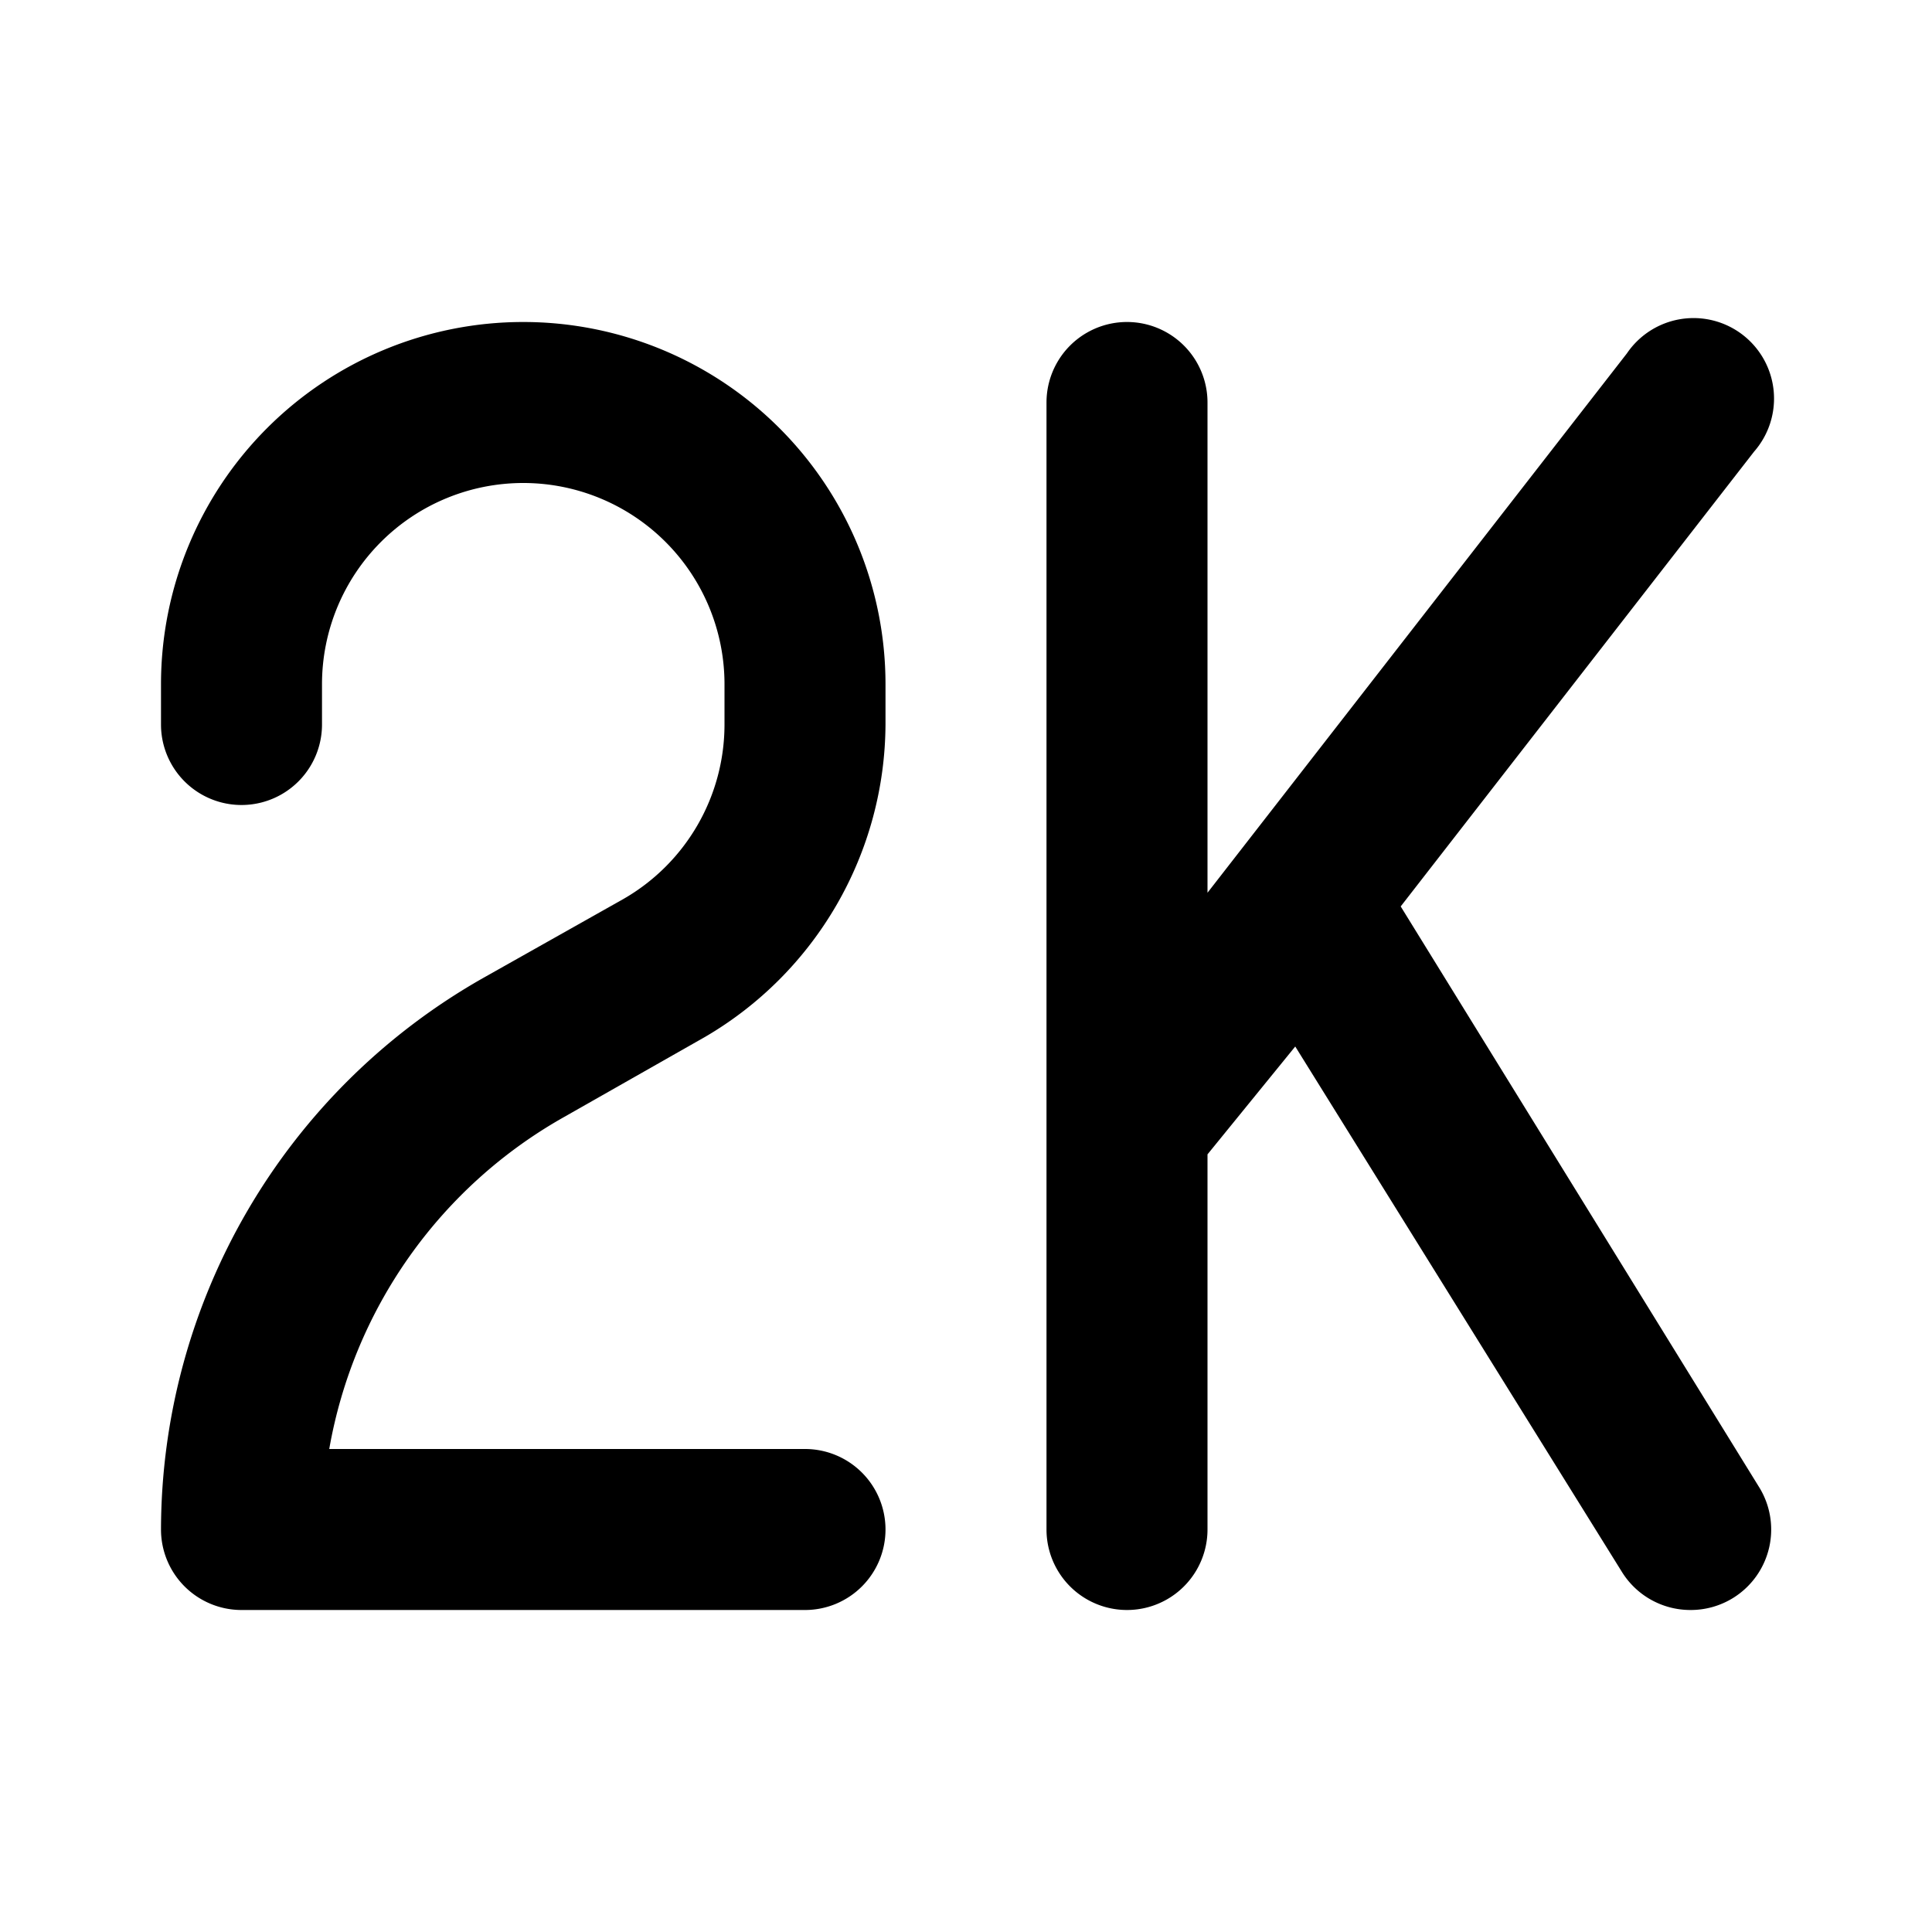 <?xml version="1.0" encoding="utf-8"?><!-- Скачано с сайта svg4.ru / Downloaded from svg4.ru -->
<svg fill="#000000" width="800px" height="800px" viewBox="0 0 24 24" id="2k" data-name="Flat Color" xmlns="http://www.w3.org/2000/svg" class="icon flat-color"><path id="primary" d="M21,20a1,1,0,0,1-.85-.47L16.09,13,15,14.34V19a1,1,0,0,1-2,0V5a1,1,0,0,1,2,0v6.09l5.21-6.7a1,1,0,1,1,1.58,1.22L17.4,11.26l4.45,7.21a1,1,0,0,1-.32,1.38A1,1,0,0,1,21,20ZM11,19a1,1,0,0,0-1-1H4.09A5.9,5.9,0,0,1,7,13.88l1.76-1A4.52,4.52,0,0,0,11,9V8.5a4.5,4.5,0,0,0-9,0V9A1,1,0,0,0,4,9V8.5a2.5,2.5,0,0,1,5,0V9a2.5,2.5,0,0,1-1.26,2.17L6,12.15A7.89,7.89,0,0,0,2,19a1,1,0,0,0,1,1h7A1,1,0,0,0,11,19Z" style="fill: rgb(0, 0, 0);"></path></svg>